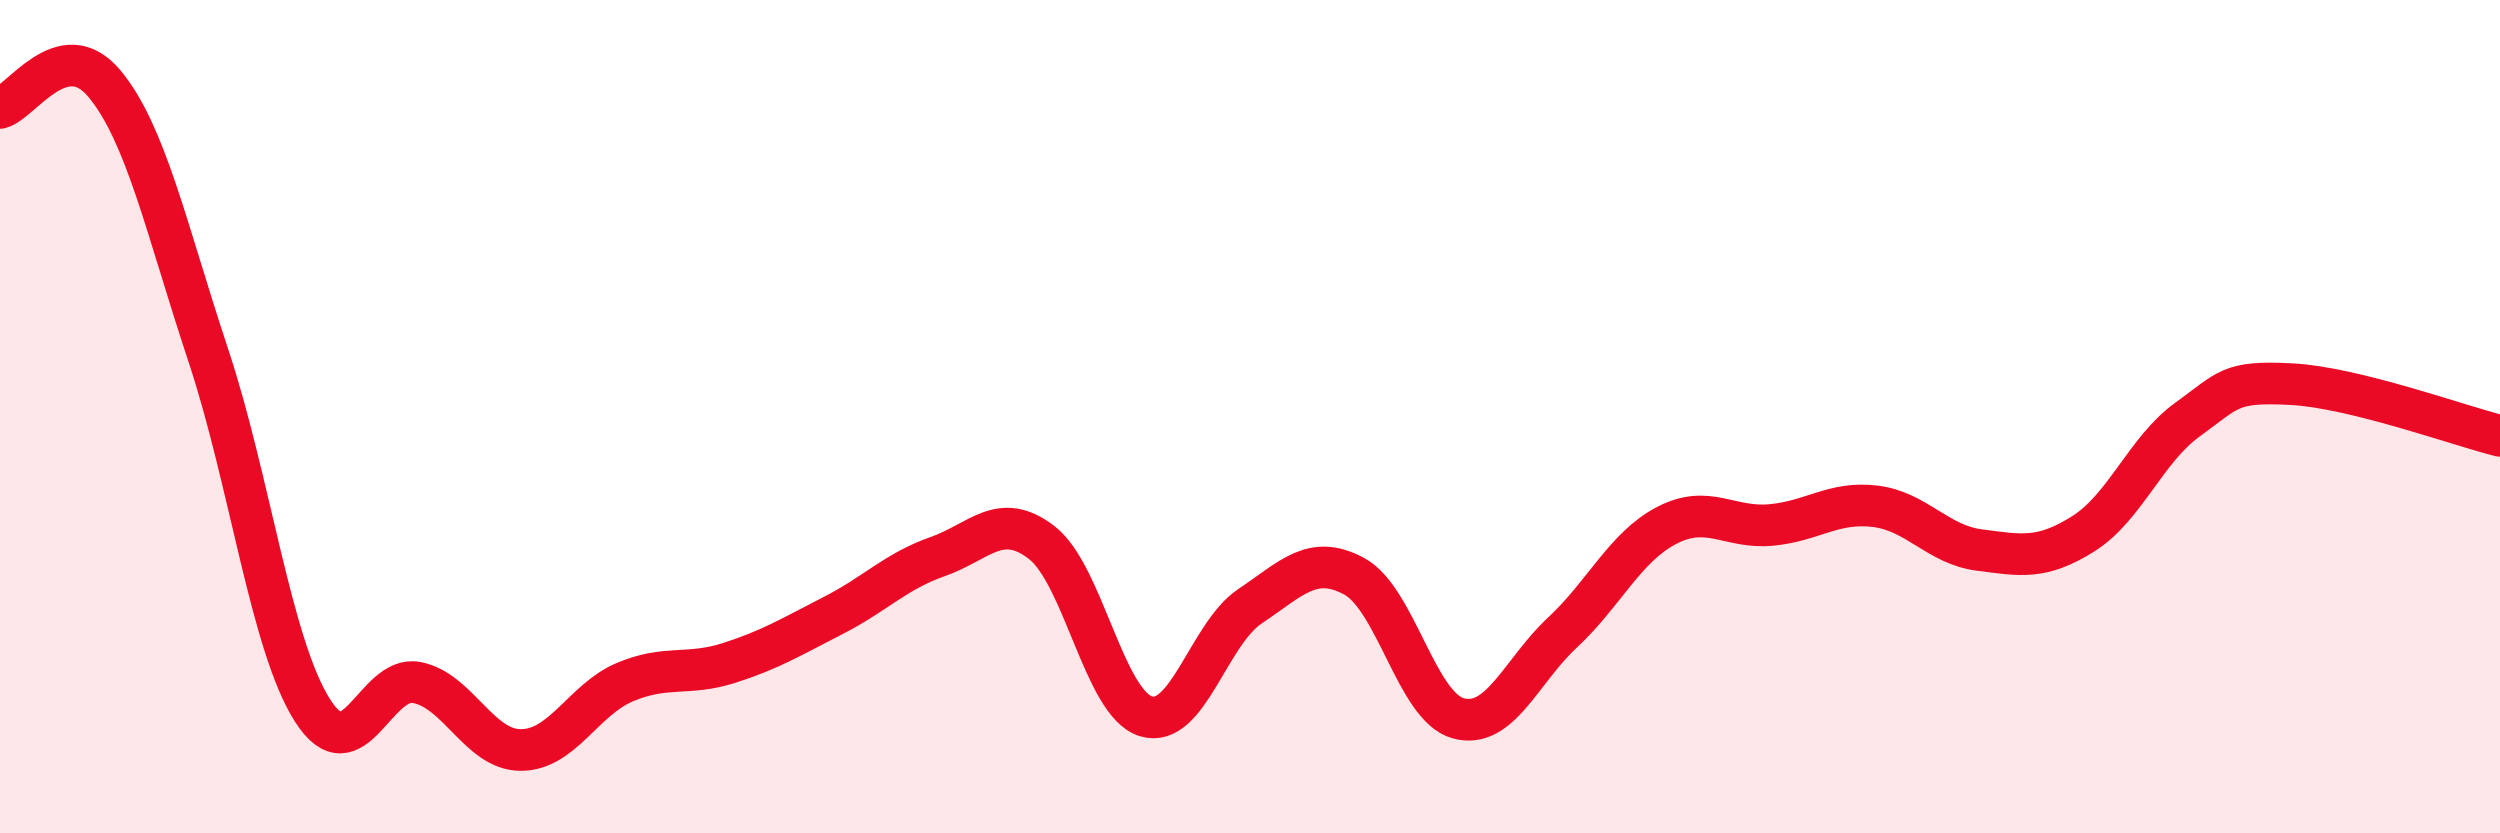 
    <svg width="60" height="20" viewBox="0 0 60 20" xmlns="http://www.w3.org/2000/svg">
      <path
        d="M 0,2.59 C 0.5,2.47 1.5,0.81 2.5,2 C 3.5,3.19 4,5.52 5,8.53 C 6,11.54 6.5,15.48 7.5,17.05 C 8.5,18.62 9,16.19 10,16.38 C 11,16.57 11.5,18 12.5,18 C 13.5,18 14,16.79 15,16.37 C 16,15.95 16.5,16.23 17.5,15.91 C 18.5,15.59 19,15.28 20,14.77 C 21,14.26 21.5,13.71 22.5,13.36 C 23.5,13.01 24,12.25 25,13.02 C 26,13.79 26.5,16.88 27.5,17.19 C 28.5,17.5 29,15.22 30,14.55 C 31,13.88 31.5,13.29 32.5,13.83 C 33.5,14.37 34,16.97 35,17.24 C 36,17.51 36.5,16.11 37.5,15.18 C 38.5,14.25 39,13.13 40,12.61 C 41,12.09 41.5,12.69 42.5,12.6 C 43.5,12.51 44,12.03 45,12.15 C 46,12.27 46.5,13.07 47.5,13.2 C 48.5,13.33 49,13.44 50,12.81 C 51,12.18 51.5,10.79 52.5,10.07 C 53.5,9.35 53.5,9.14 55,9.22 C 56.5,9.3 59,10.21 60,10.46L60 20L0 20Z"
        fill="#EB0A25"
        opacity="0.1"
        stroke-linecap="round"
        stroke-linejoin="round"
      />
      <path
        d="M 0,2.59 C 0.5,2.47 1.5,0.81 2.5,2 C 3.5,3.19 4,5.52 5,8.53 C 6,11.54 6.5,15.48 7.5,17.05 C 8.5,18.62 9,16.19 10,16.38 C 11,16.57 11.5,18 12.5,18 C 13.5,18 14,16.79 15,16.37 C 16,15.95 16.5,16.23 17.5,15.91 C 18.5,15.59 19,15.28 20,14.77 C 21,14.26 21.5,13.71 22.5,13.36 C 23.5,13.01 24,12.25 25,13.02 C 26,13.79 26.5,16.88 27.5,17.19 C 28.5,17.5 29,15.22 30,14.55 C 31,13.88 31.5,13.29 32.5,13.83 C 33.5,14.37 34,16.97 35,17.24 C 36,17.51 36.5,16.11 37.5,15.18 C 38.5,14.25 39,13.13 40,12.61 C 41,12.09 41.5,12.69 42.5,12.6 C 43.5,12.51 44,12.03 45,12.15 C 46,12.27 46.5,13.07 47.5,13.2 C 48.5,13.33 49,13.44 50,12.81 C 51,12.18 51.5,10.79 52.5,10.07 C 53.5,9.35 53.5,9.14 55,9.22 C 56.5,9.3 59,10.21 60,10.46"
        stroke="#EB0A25"
        stroke-width="1"
        fill="none"
        stroke-linecap="round"
        stroke-linejoin="round"
      />
    </svg>
  
